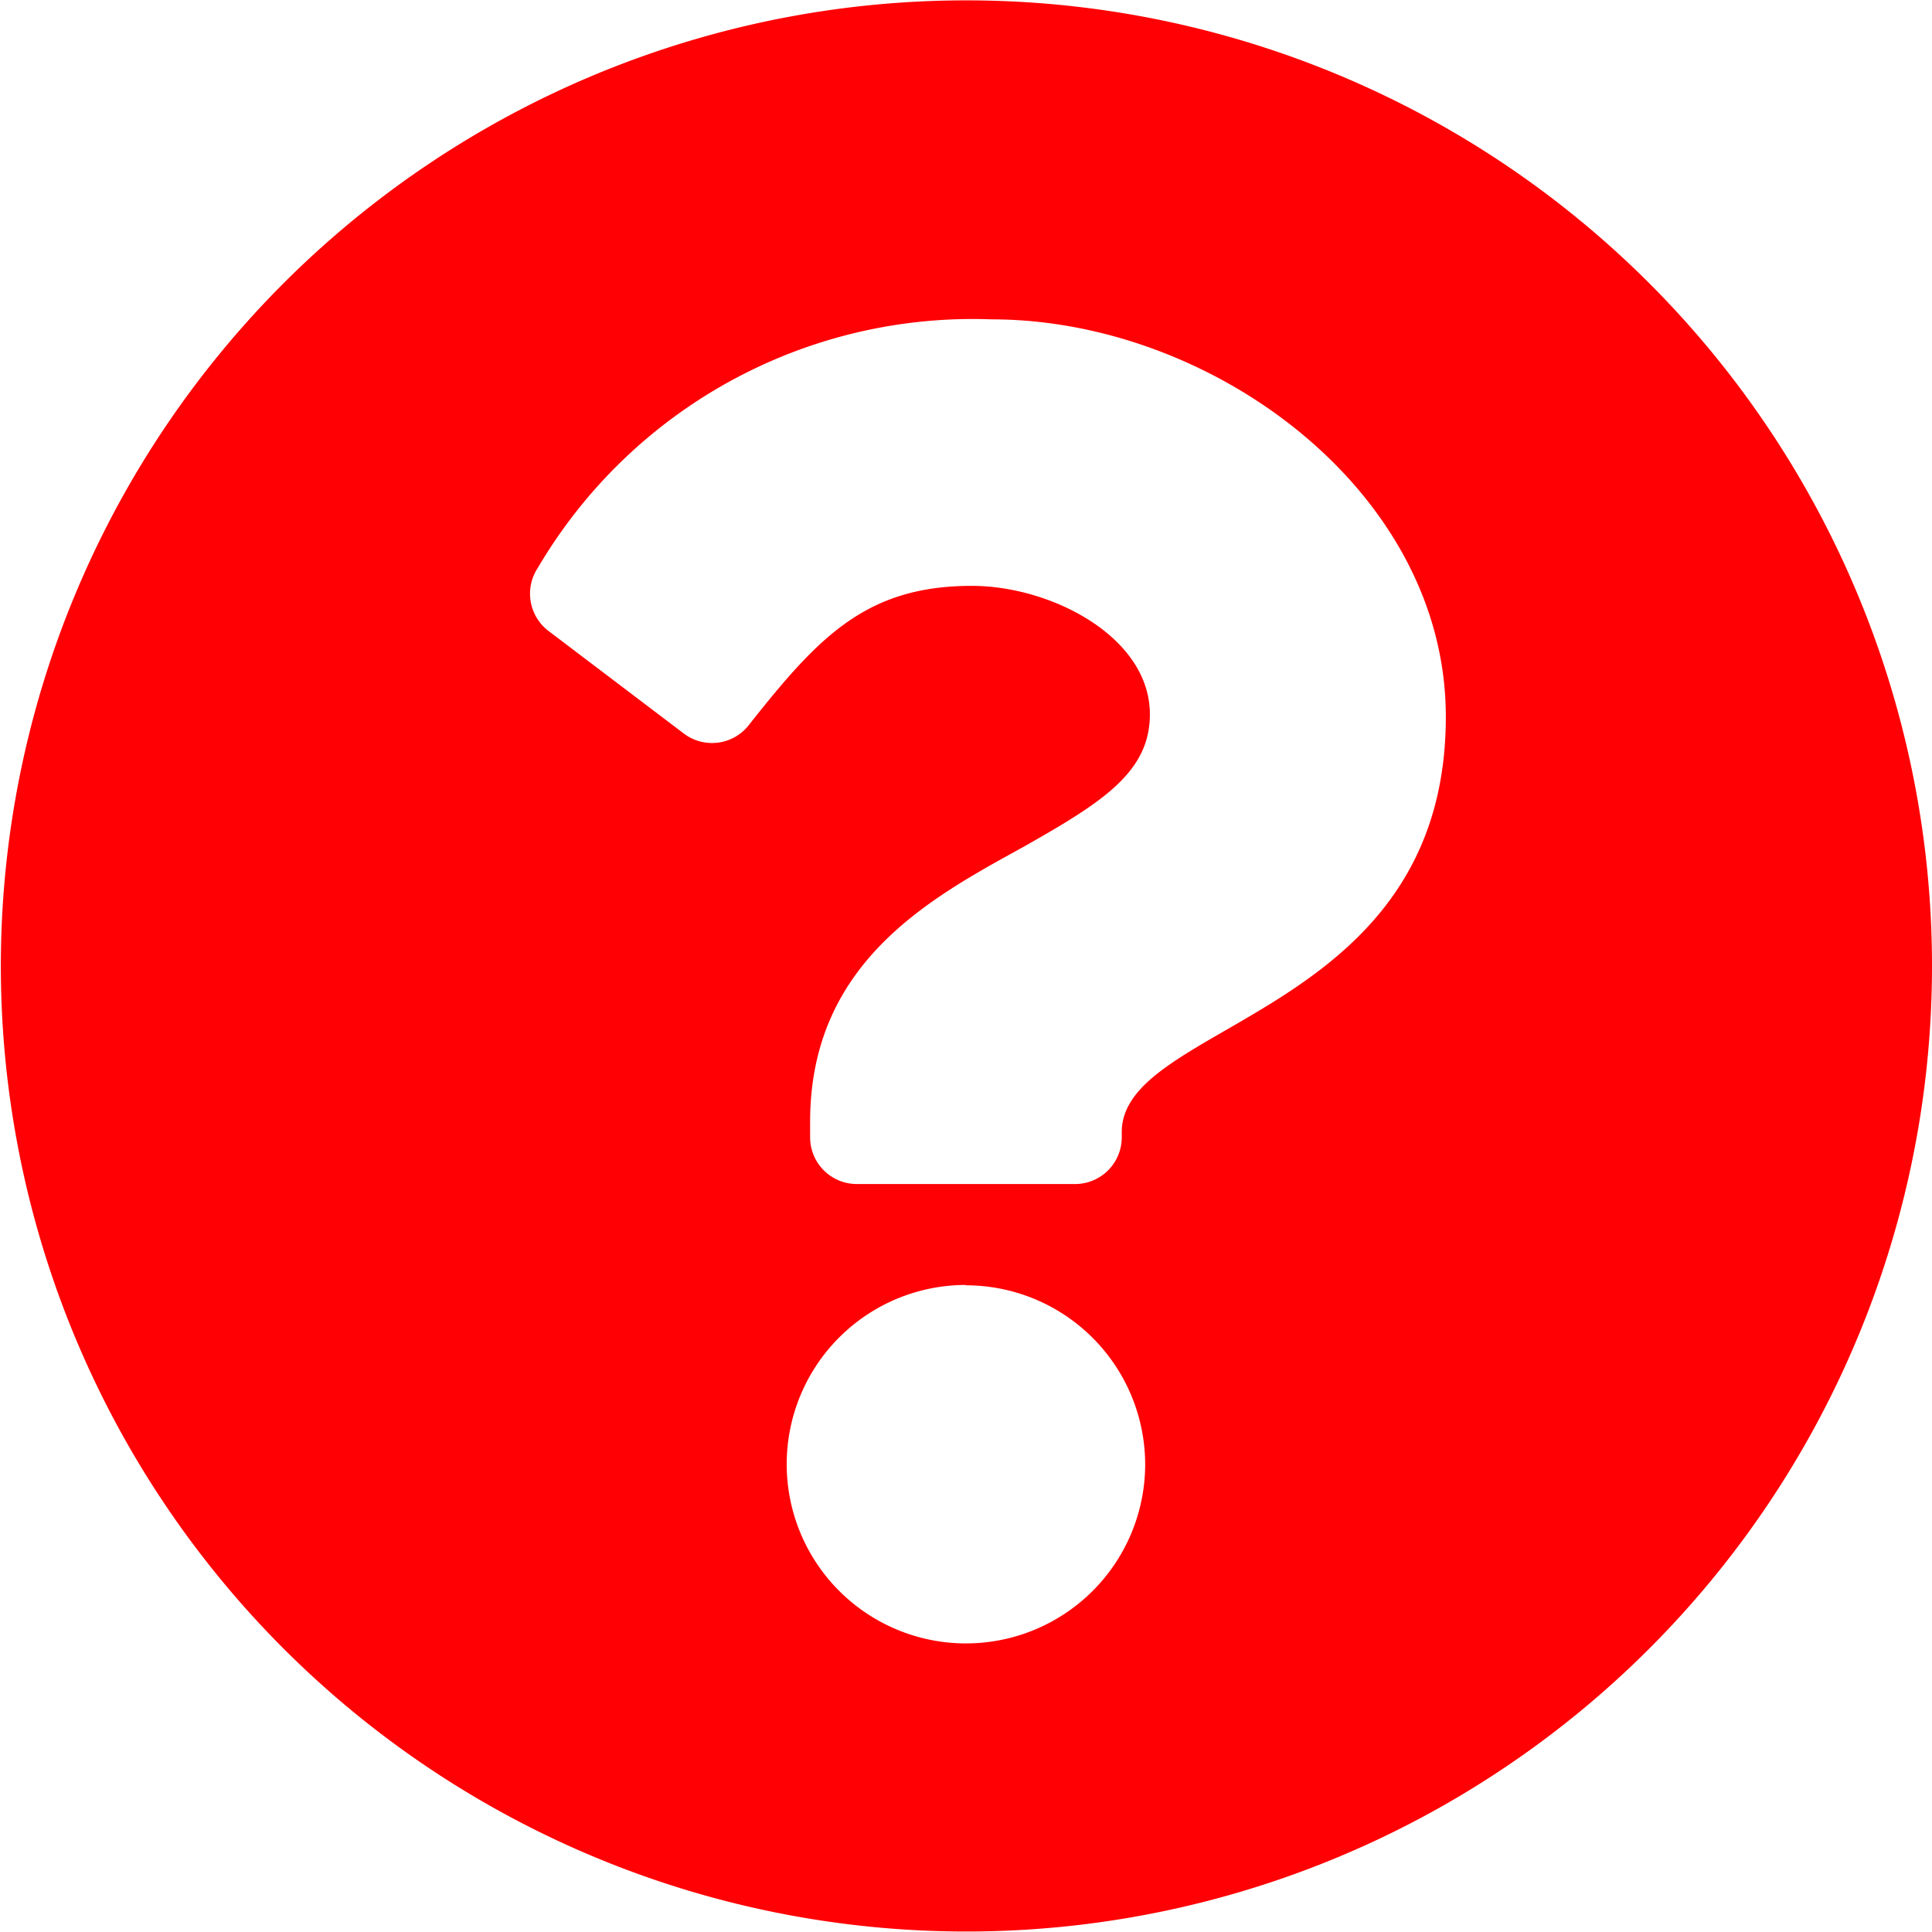 <svg xmlns="http://www.w3.org/2000/svg" id="Group_35470" data-name="Group 35470" width="16.007" height="16.007" viewBox="0 0 16.007 16.007"><path id="Icon_awesome-question-circle" data-name="Icon awesome-question-circle" d="M16.57,8.566a8,8,0,1,1-8-8A8,8,0,0,1,16.57,8.566ZM8.781,3.209A4.18,4.18,0,0,0,5.02,5.266a.388.388,0,0,0,.088.525l1.12.849a.387.387,0,0,0,.538-.068c.577-.731.972-1.155,1.849-1.155.659,0,1.475.424,1.475,1.064,0,.483-.4.732-1.05,1.1C8.28,8,7.275,8.532,7.275,9.857v.129a.387.387,0,0,0,.387.387H9.47a.387.387,0,0,0,.387-.387V9.943c0-.919,2.685-.957,2.685-3.442C12.542,4.629,10.6,3.209,8.781,3.209Zm-.215,8A1.485,1.485,0,1,0,10.051,12.7,1.486,1.486,0,0,0,8.566,11.212Z" transform="translate(-0.563 -0.563)" fill="#ff0004"></path></svg>